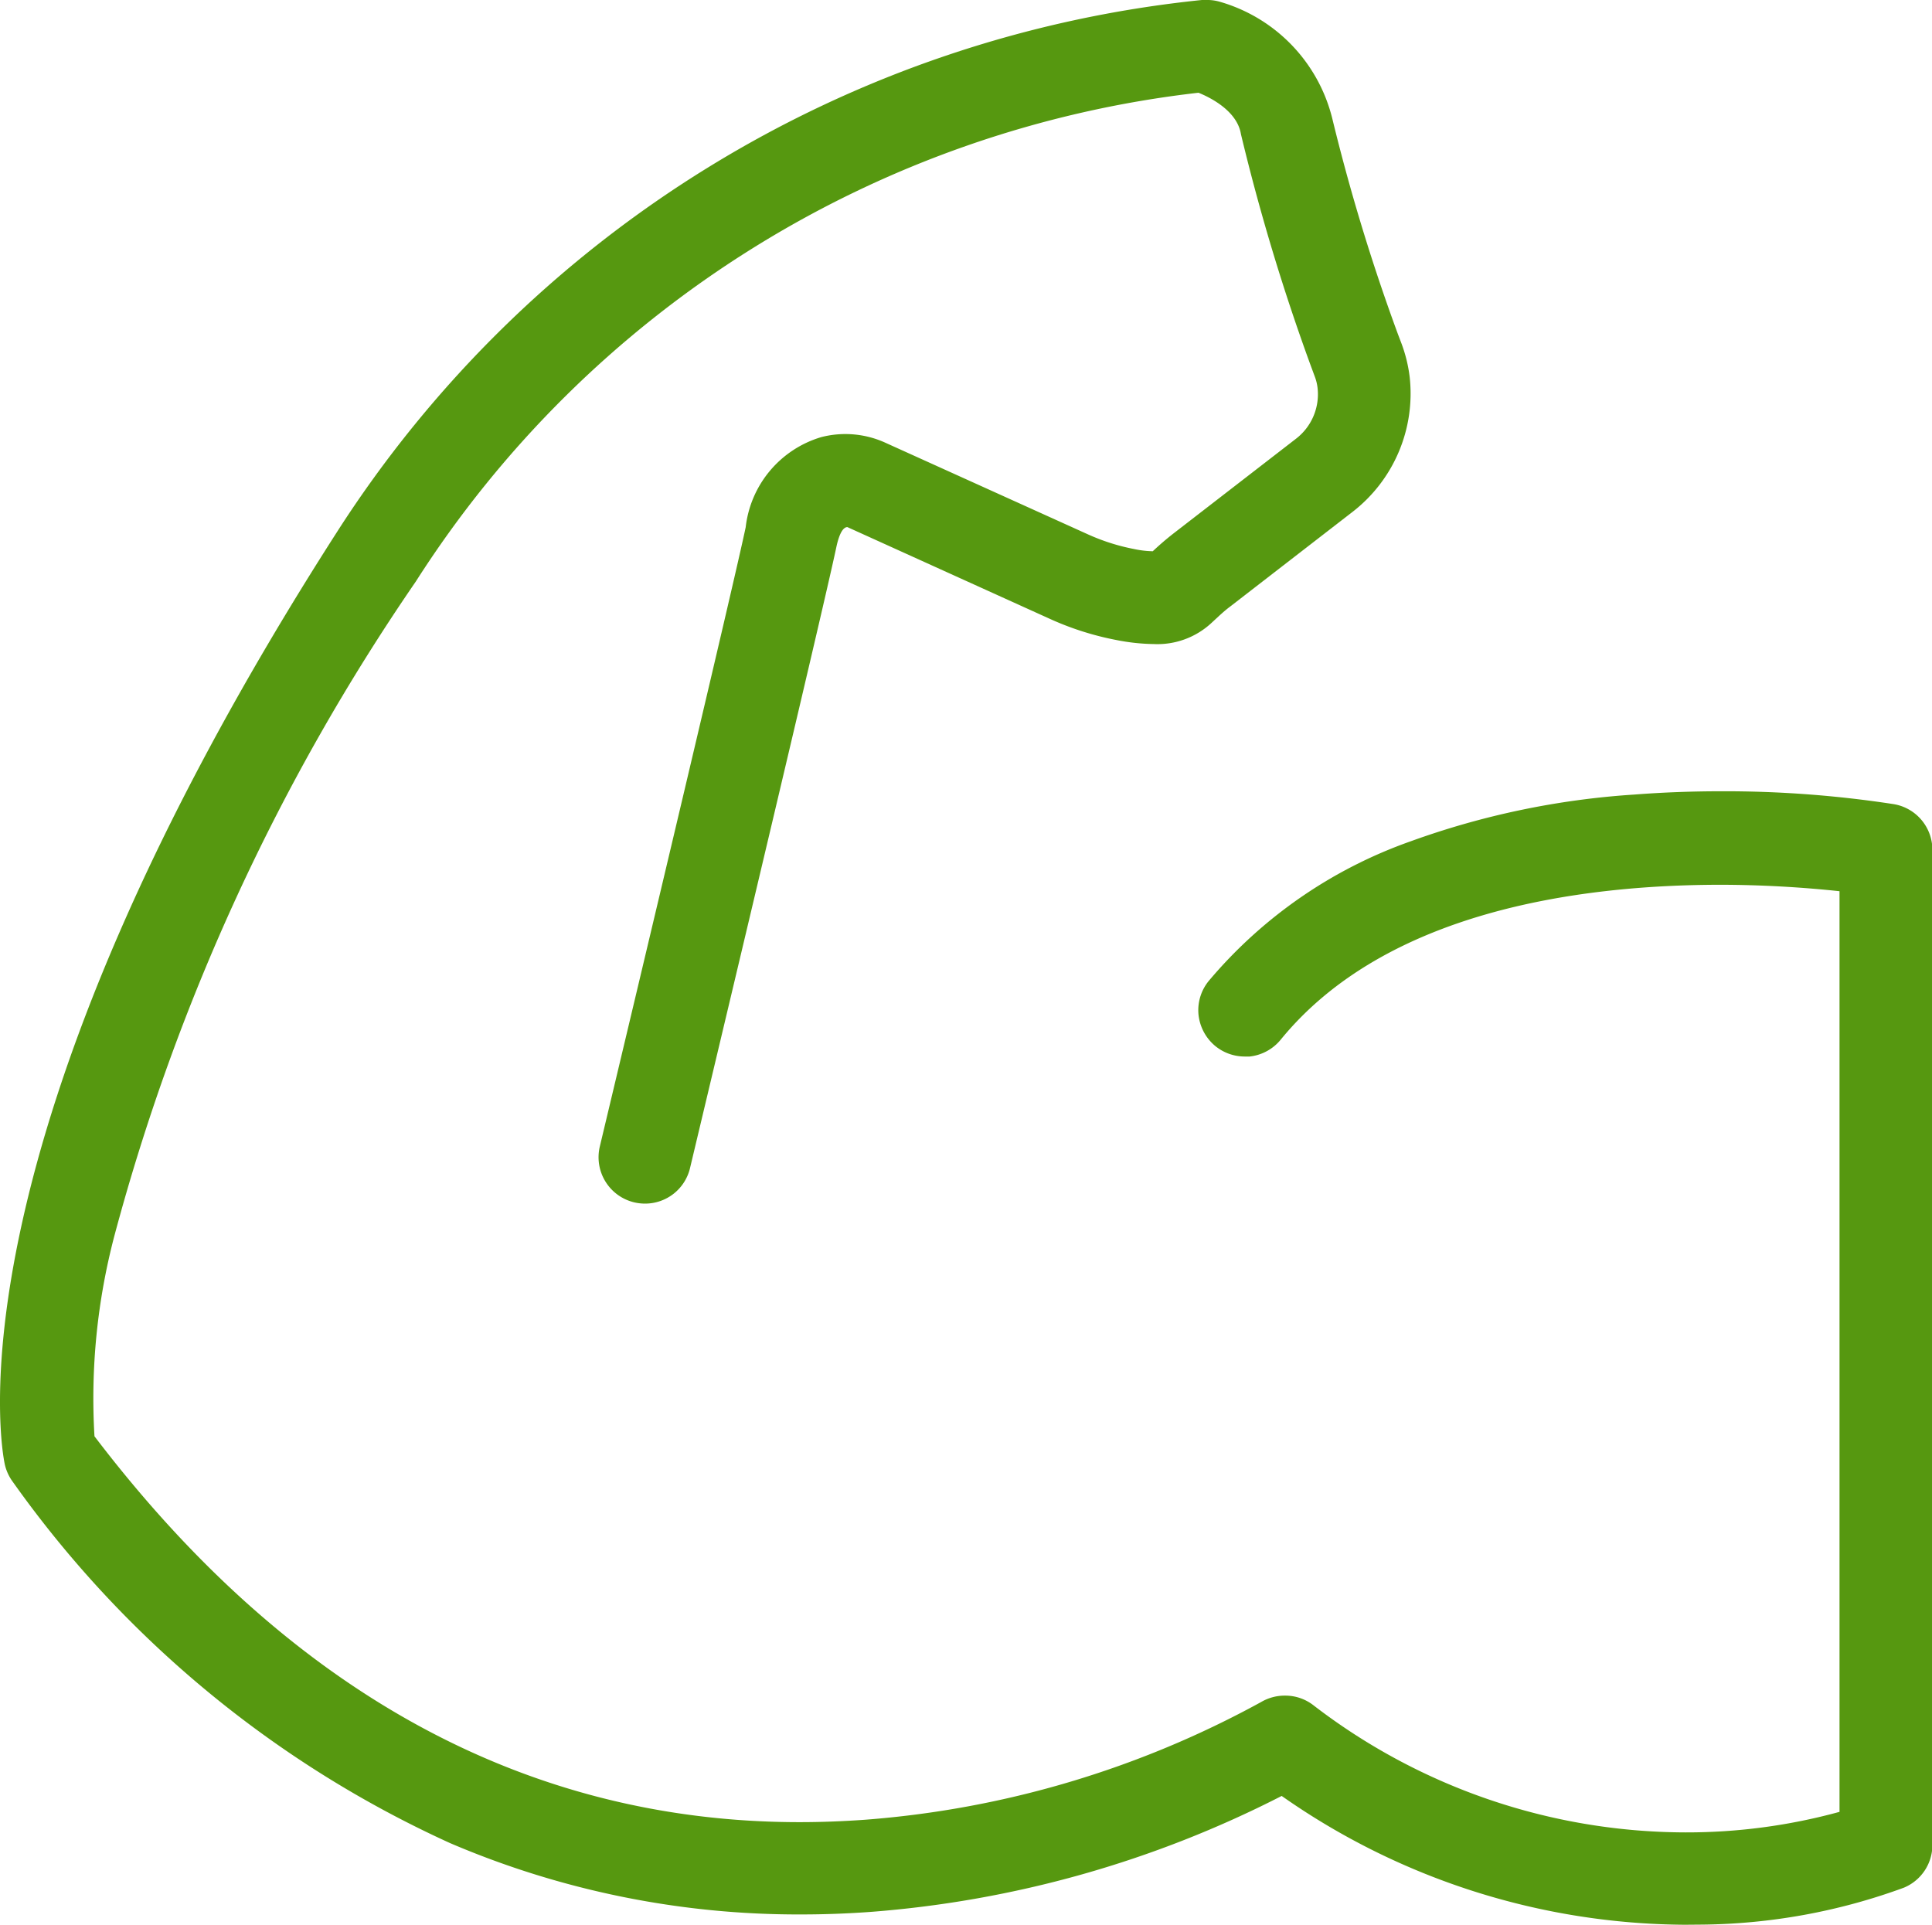 <svg id="Group_52445" data-name="Group 52445" xmlns="http://www.w3.org/2000/svg" width="30" height="29.889" viewBox="0 0 30 29.889">
  <path id="Path_10155" data-name="Path 10155" d="M1033.049,261.4a10.992,10.992,0,0,1-6.266-2,16.805,16.805,0,0,1-6.376,1.8q-.546.04-1.083.04a13.73,13.73,0,0,1-5.455-1.108,16.9,16.9,0,0,1-6.786-5.605.727.727,0,0,1-.128-.278c-.042-.2-.974-4.921,5.167-14.489a18.14,18.14,0,0,1,13.422-8.248l.057,0a.712.712,0,0,1,.213.025,2.514,2.514,0,0,1,1.755,1.817,30.582,30.582,0,0,0,1.018,3.344l.049.129a2.256,2.256,0,0,1,.135.545,2.323,2.323,0,0,1-.887,2.088l-1.9,1.47c-.1.074-.189.161-.289.253a1.233,1.233,0,0,1-.9.33,3.158,3.158,0,0,1-.576-.062,4.579,4.579,0,0,1-1.042-.332l-3.138-1.422c-.056,0-.119.074-.169.3-.127.607-.914,3.945-2.274,9.652a.717.717,0,0,1-.7.553.733.733,0,0,1-.169-.02.72.72,0,0,1-.532-.867c.622-2.608,2.087-8.765,2.265-9.616a1.655,1.655,0,0,1,1.176-1.4,1.5,1.5,0,0,1,1,.091l3.135,1.418a3.2,3.2,0,0,0,.717.229,1.532,1.532,0,0,0,.293.035c.1-.094.207-.187.324-.278l1.9-1.469a.871.871,0,0,0,.336-.781.737.737,0,0,0-.043-.182l-.069-.186a32.624,32.624,0,0,1-1.079-3.582c-.059-.362-.48-.57-.659-.642a16.663,16.663,0,0,0-12.154,7.591,32.968,32.968,0,0,0-4.679,10.156,9.919,9.919,0,0,0-.31,3.116c3.025,3.975,6.709,5.992,10.95,5.992.334,0,.669-.013,1.009-.037a15.185,15.185,0,0,0,6.156-1.828.727.727,0,0,1,.374-.1.713.713,0,0,1,.43.143,9.5,9.5,0,0,0,5.784,1.981,8.973,8.973,0,0,0,2.394-.319V245.351a17.808,17.808,0,0,0-1.836-.1c-2.223,0-5.214.417-6.837,2.4a.724.724,0,0,1-.486.267l-.079,0a.722.722,0,0,1-.454-.162.731.731,0,0,1-.262-.492.717.717,0,0,1,.168-.53,7.252,7.252,0,0,1,3.124-2.157,12.571,12.571,0,0,1,3.479-.727c.438-.034.893-.051,1.35-.051a17.284,17.284,0,0,1,2.675.2.719.719,0,0,1,.6.709V260.16a.717.717,0,0,1-.444.665,9.348,9.348,0,0,1-3.156.573Z" transform="translate(-1006.881 -231.512)" fill="#569810"/>
</svg>
